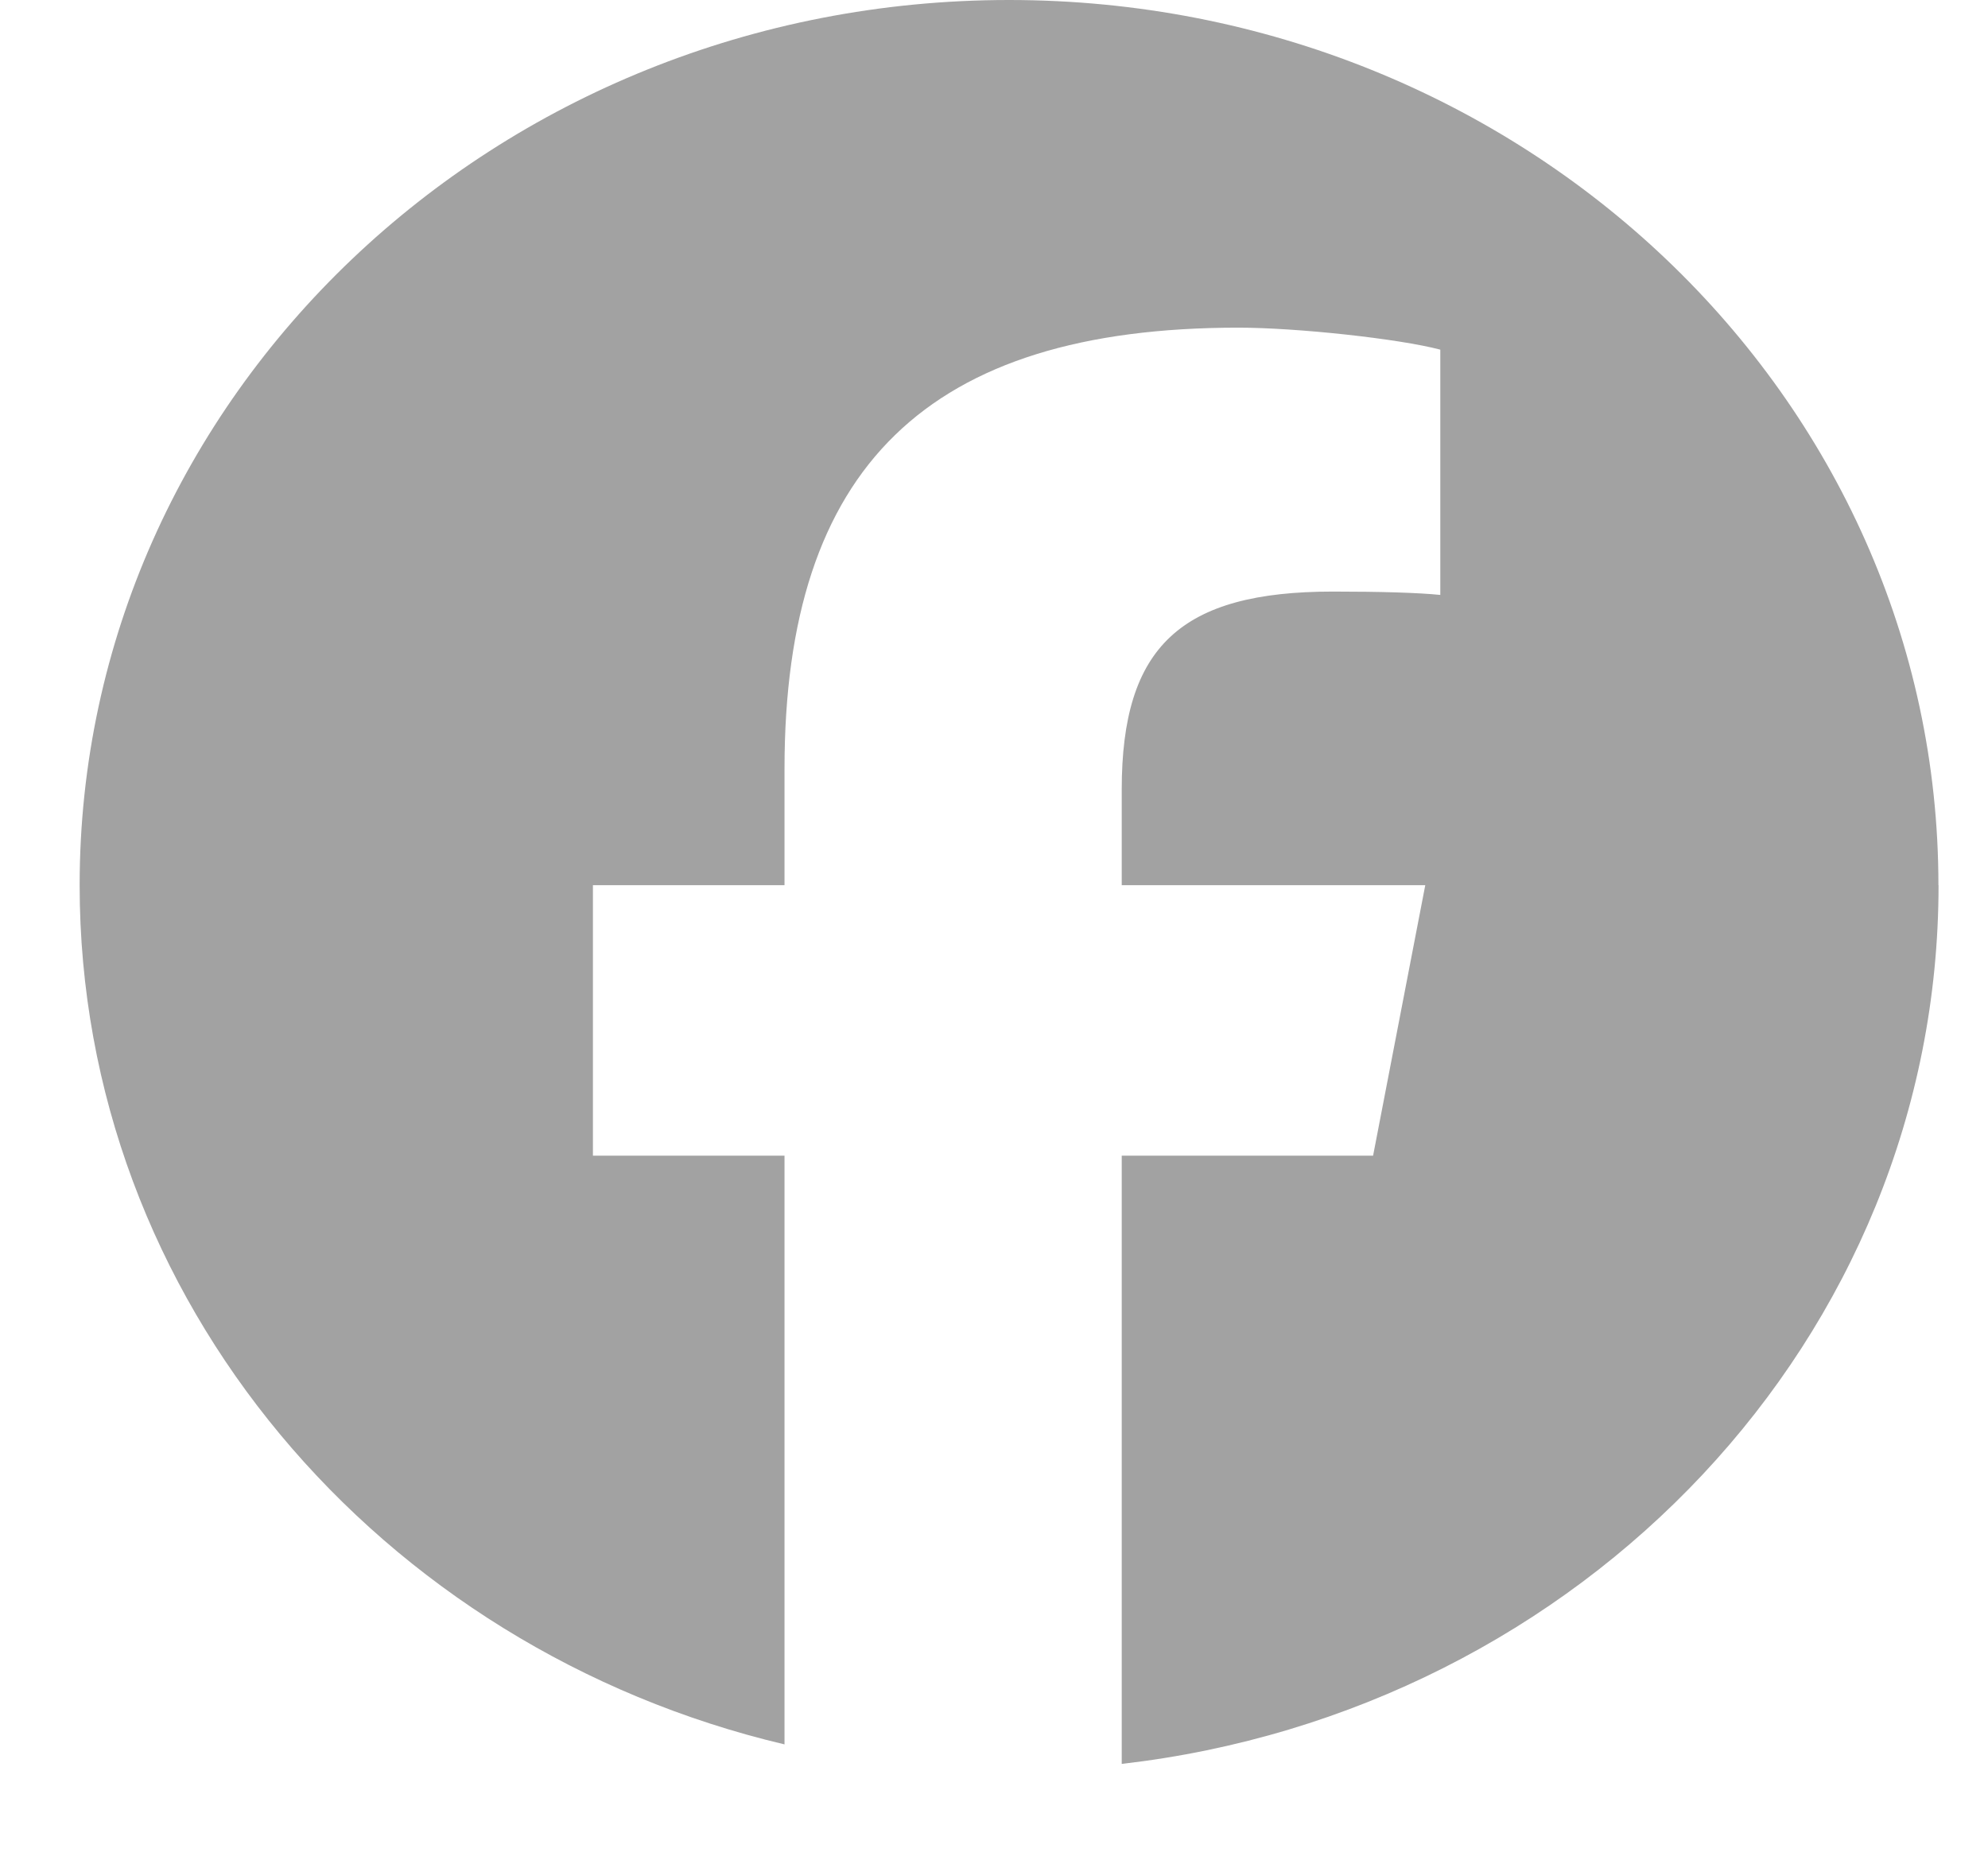 <svg width="16" height="15" viewBox="0 0 16 15" fill="none" xmlns="http://www.w3.org/2000/svg">
<path d="M15.601 7.124C15.601 3.19 12.252 0 8.121 0C3.99 0 0.641 3.19 0.641 7.124C0.641 10.465 3.056 13.269 6.314 14.039V9.301H4.772V7.124H6.314V6.186C6.314 3.761 7.466 2.637 9.966 2.637C10.44 2.637 11.258 2.726 11.592 2.814V4.788C11.416 4.77 11.109 4.761 10.728 4.761C9.502 4.761 9.028 5.204 9.028 6.354V7.124H11.471L11.051 9.301H9.028V14.196C12.732 13.77 15.602 10.767 15.602 7.124H15.601Z" fill="#A2A2A2"/>
</svg>
